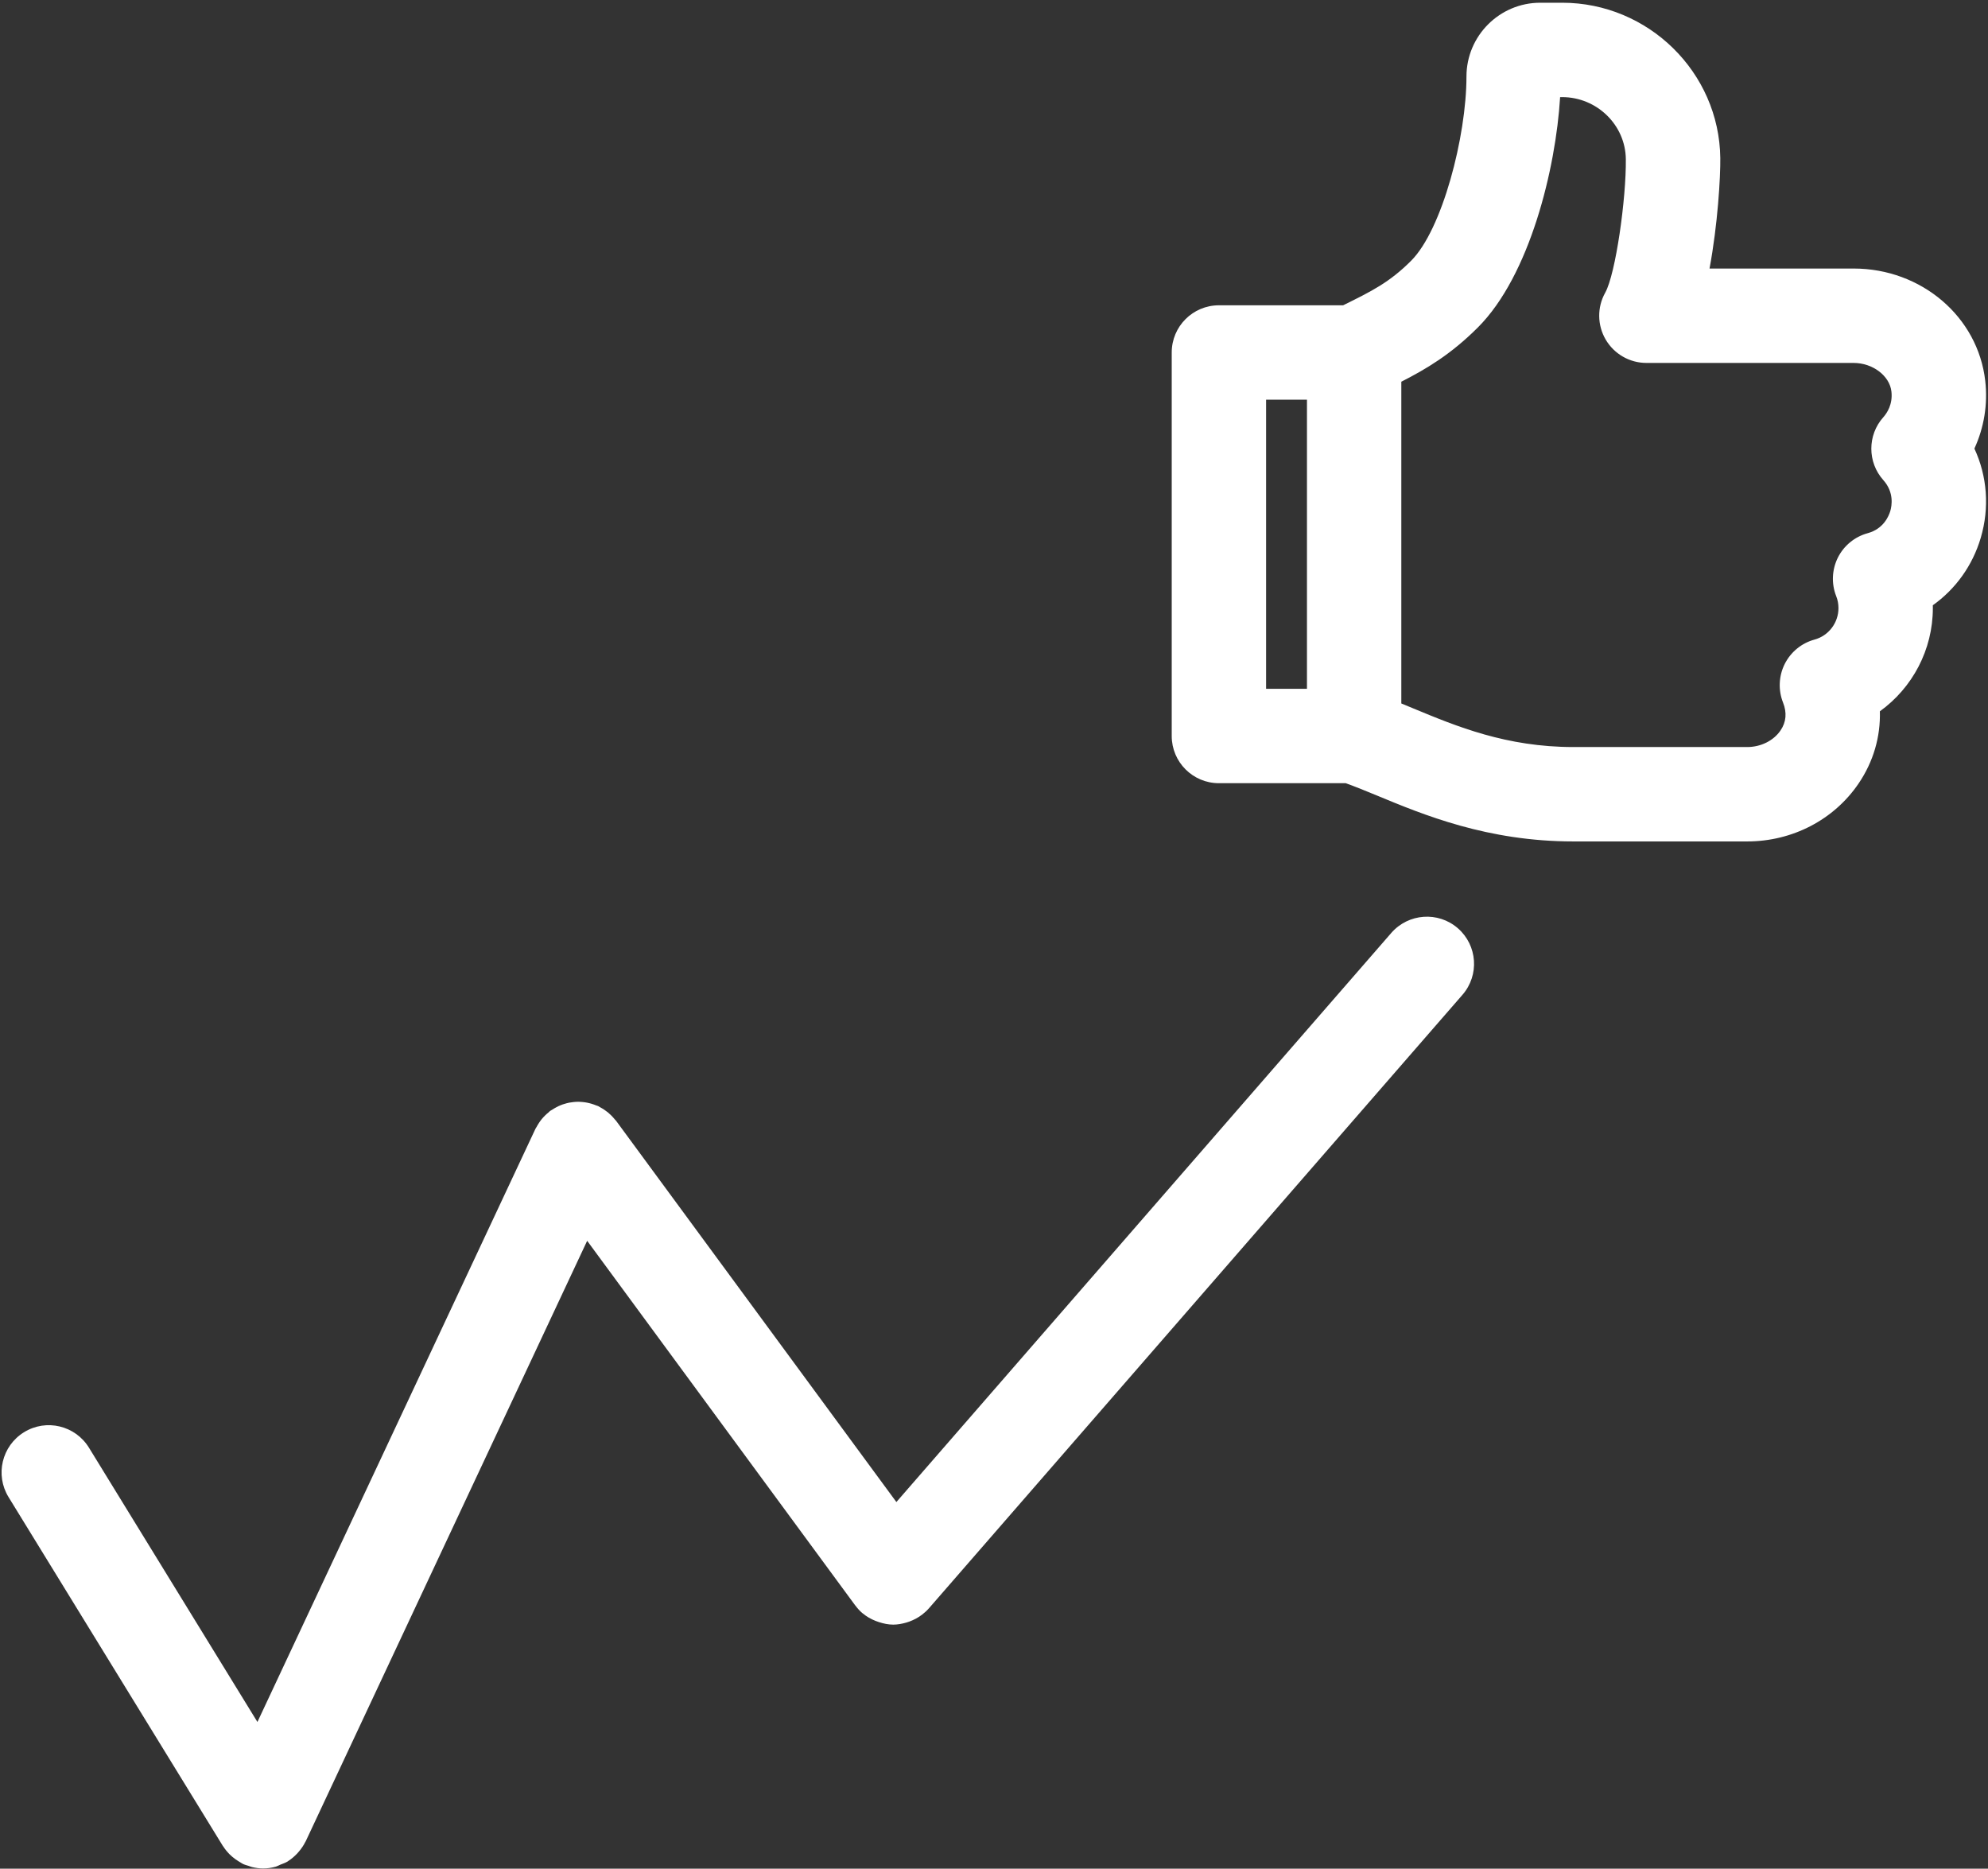 <?xml version="1.0" encoding="UTF-8"?> <svg xmlns="http://www.w3.org/2000/svg" width="698" height="656" viewBox="0 0 698 656" fill="none"><rect x="0" y="0" width="698" height="656" fill="#333333" stroke="none"/> <path d="M697.032 133.715C694.492 111.225 674.63 94.271 650.827 94.271H600.228C603.123 78.773 604.085 62.159 604.006 55.469C603.651 25.413 578.753 0.96 548.501 0.96H540.788C526.509 0.96 514.885 12.577 514.885 26.863C514.885 47.796 506.403 80.588 495.466 91.526C487.867 99.149 481.461 102.295 471.796 107.068L471.565 107.176H427.969C418.822 107.176 411.4 114.588 411.4 123.745V258.376C411.4 267.533 418.822 274.945 427.969 274.945H472.506C475.943 276.192 479.518 277.642 483.375 279.24C499.79 286.054 522.276 295.389 552.411 295.389H613.458C629.296 295.389 643.912 287.79 652.562 275.054C657.764 267.401 660.294 258.628 660.038 249.703C671.438 241.498 678.637 228.119 678.637 213.484C678.637 213.154 678.637 212.809 678.627 212.478C686.601 206.813 692.568 198.582 695.452 188.819C698.588 178.217 697.716 167.147 693.223 157.472C696.611 150.115 697.972 141.9 697.03 133.714L697.032 133.715ZM444.533 140.308H458.883V241.805H444.533V140.308ZM663.693 179.402C663.14 181.247 661.286 185.675 655.763 187.179C651.212 188.416 647.4 191.543 645.29 195.749C643.189 199.97 642.972 204.896 644.703 209.28C645.236 210.617 645.497 212.032 645.497 213.487C645.497 218.635 642.04 223.186 637.079 224.532C632.528 225.77 628.731 228.896 626.62 233.103C624.52 237.324 624.303 242.235 626.034 246.624C627.449 250.194 627.158 253.493 625.151 256.432C622.71 260.022 618.238 262.251 613.454 262.251H552.408C528.881 262.251 511.45 255.017 496.075 248.631C494.694 248.059 493.333 247.492 492.011 246.954V134.002C500.803 129.519 509.398 124.435 518.896 114.947C537.122 96.731 546.254 59.186 547.767 34.092H548.473C560.667 34.092 570.707 43.855 570.84 55.852C571.008 69.57 567.285 96.15 563.597 102.752C560.727 107.875 560.801 114.152 563.774 119.222C566.758 124.291 572.192 127.408 578.069 127.408H650.818C657.5 127.408 663.476 131.915 664.093 137.457C664.601 141.954 662.525 145.036 661.243 146.471C655.631 152.758 655.631 162.266 661.253 168.552C665.084 172.828 664.236 177.566 663.694 179.401L663.693 179.402Z" fill="white"></path> <path d="M488.489 327.514L314.724 527.296L216.338 393.497C216.185 393.285 215.998 393.142 215.84 392.945C215.465 392.472 215.056 392.038 214.637 391.609C214.262 391.234 213.887 390.889 213.488 390.549C213.079 390.218 212.65 389.898 212.196 389.597C211.708 389.276 211.2 388.966 210.682 388.69C210.45 388.566 210.263 388.413 210.031 388.305C209.799 388.197 209.568 388.152 209.336 388.063C208.793 387.832 208.241 387.654 207.679 387.477C207.181 387.334 206.683 387.2 206.165 387.102C205.633 386.993 205.105 386.924 204.553 386.87C204.035 386.826 203.502 386.781 202.985 386.781C202.432 386.781 201.89 386.826 201.338 386.88C200.84 386.934 200.342 387.003 199.848 387.092C199.296 387.2 198.754 387.348 198.201 387.521C197.713 387.664 197.24 387.817 196.776 388.019C196.278 388.216 195.795 388.448 195.317 388.714C194.809 388.981 194.311 389.276 193.828 389.597C193.616 389.74 193.399 389.829 193.187 389.972C192.975 390.115 192.822 390.312 192.634 390.48C192.171 390.845 191.727 391.244 191.308 391.663C190.933 392.038 190.568 392.427 190.238 392.832C189.907 393.231 189.597 393.66 189.301 394.104C188.97 394.592 188.67 395.1 188.393 395.618C188.27 395.85 188.107 396.037 187.994 396.279L90.383 604.506L31.235 508.221C26.442 500.425 16.244 497.97 8.448 502.777C0.652 507.571 -1.789 517.768 3.004 525.564L78.115 647.817C78.124 647.837 78.149 647.861 78.159 647.896L78.238 648.019C78.282 648.098 78.361 648.152 78.406 648.231C79.046 649.237 79.821 650.164 80.679 651.027C80.955 651.293 81.241 651.545 81.527 651.801C82.222 652.398 82.962 652.94 83.756 653.414C84.096 653.636 84.431 653.843 84.796 654.045C84.984 654.134 85.136 654.277 85.329 654.356C85.99 654.666 86.665 654.819 87.341 655.041C87.725 655.174 88.09 655.337 88.49 655.44C89.772 655.736 91.064 655.929 92.346 655.929H92.366C93.879 655.929 95.393 655.707 96.873 655.288C97.415 655.12 97.888 654.824 98.406 654.612C99.289 654.257 100.186 653.971 101.015 653.463C101.034 653.453 101.059 653.428 101.079 653.409C101.143 653.364 101.202 653.31 101.276 653.266C102.415 652.536 103.406 651.653 104.304 650.726C104.545 650.47 104.777 650.194 104.999 649.932C105.872 648.892 106.621 647.787 107.208 646.599C107.243 646.51 107.307 646.456 107.351 646.377L107.43 646.199L206.156 435.586L300.277 563.59C300.296 563.625 300.331 563.645 300.365 563.679C301.061 564.606 301.845 565.489 302.752 566.273C302.787 566.307 302.831 566.307 302.86 566.337C304.231 567.506 305.775 568.369 307.402 569.019C307.801 569.187 308.176 569.305 308.586 569.439C310.208 569.971 311.88 570.321 313.591 570.331H313.669C315.183 570.321 316.663 570.045 318.122 569.636C318.497 569.527 318.852 569.404 319.227 569.281C320.849 568.684 322.397 567.88 323.813 566.776C324.621 566.145 325.381 565.474 326.042 564.72C326.061 564.685 326.106 564.665 326.13 564.631L513.478 349.233C519.489 342.33 518.759 331.871 511.856 325.859C504.952 319.863 494.513 320.613 488.492 327.506L488.489 327.514Z" fill="white"></path> </svg> 